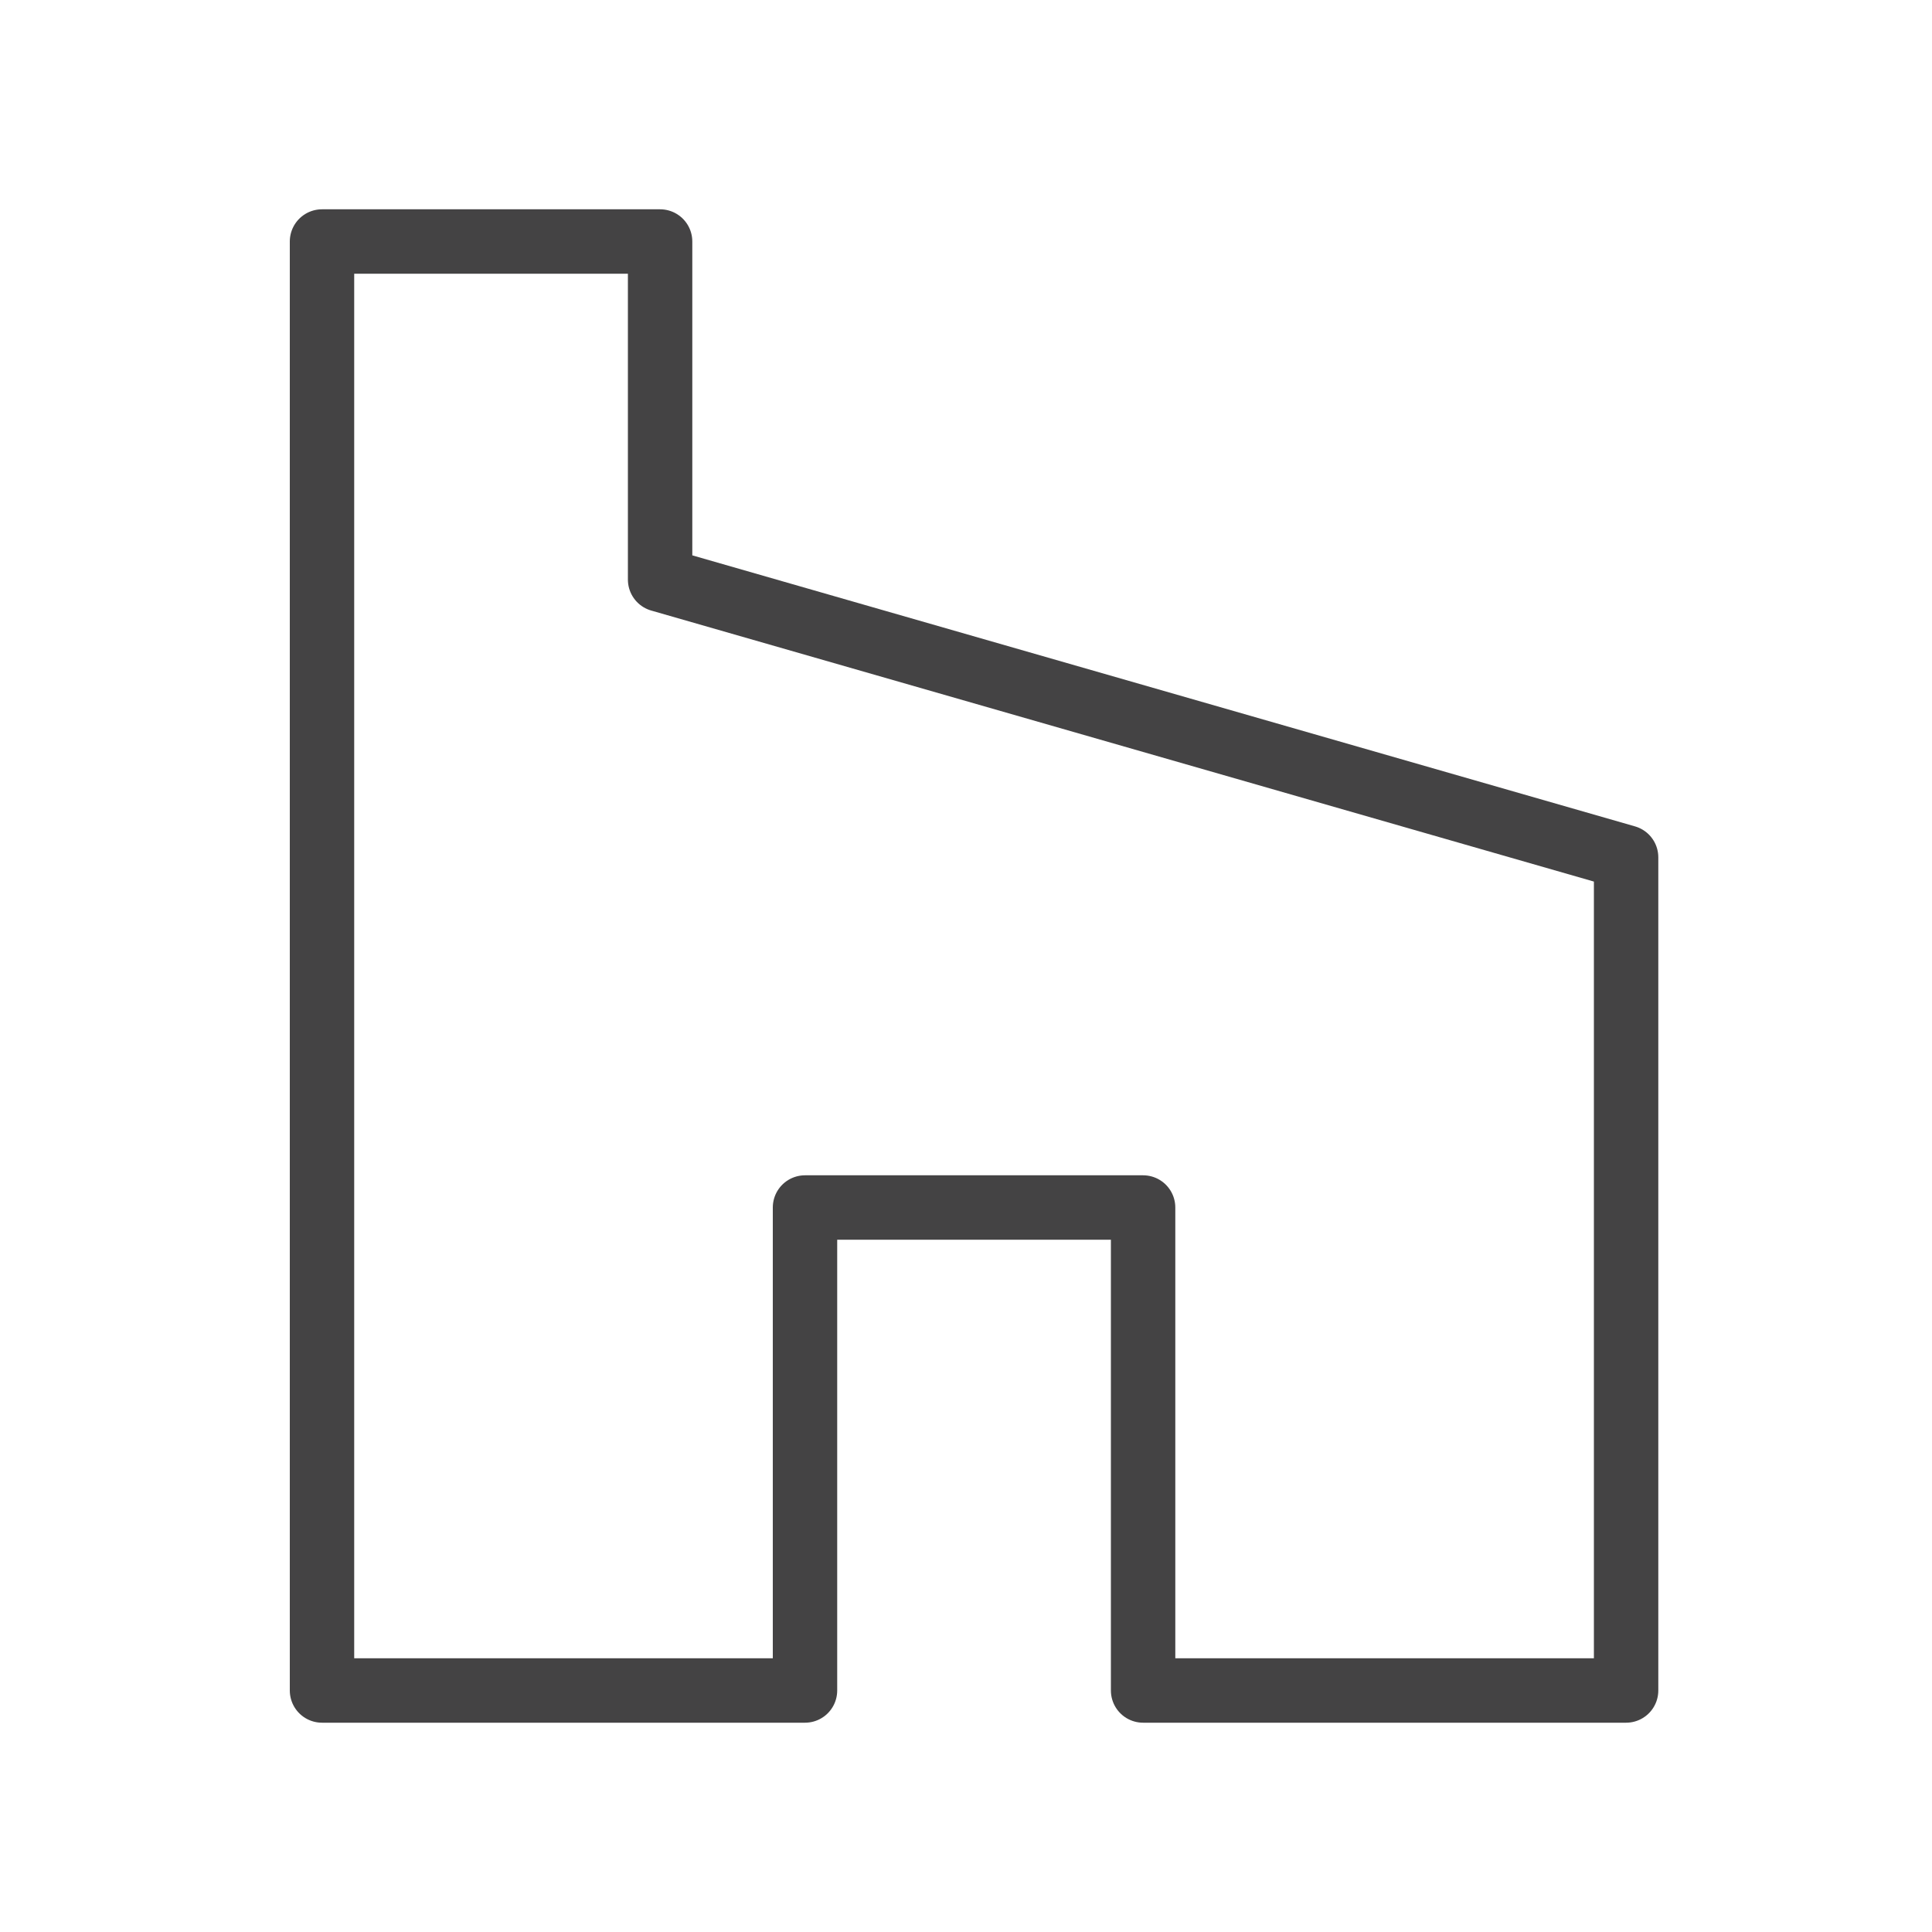 <svg width="24" height="24" viewBox="0 0 24 24" fill="none" xmlns="http://www.w3.org/2000/svg">
<path d="M14.2 21H20.2V10.65L8.2 7.2V3H4V21H10V15H14.2V21Z" stroke="#444344" stroke-width="0.8" stroke-miterlimit="10" stroke-linecap="round" stroke-linejoin="round"/>
</svg>
